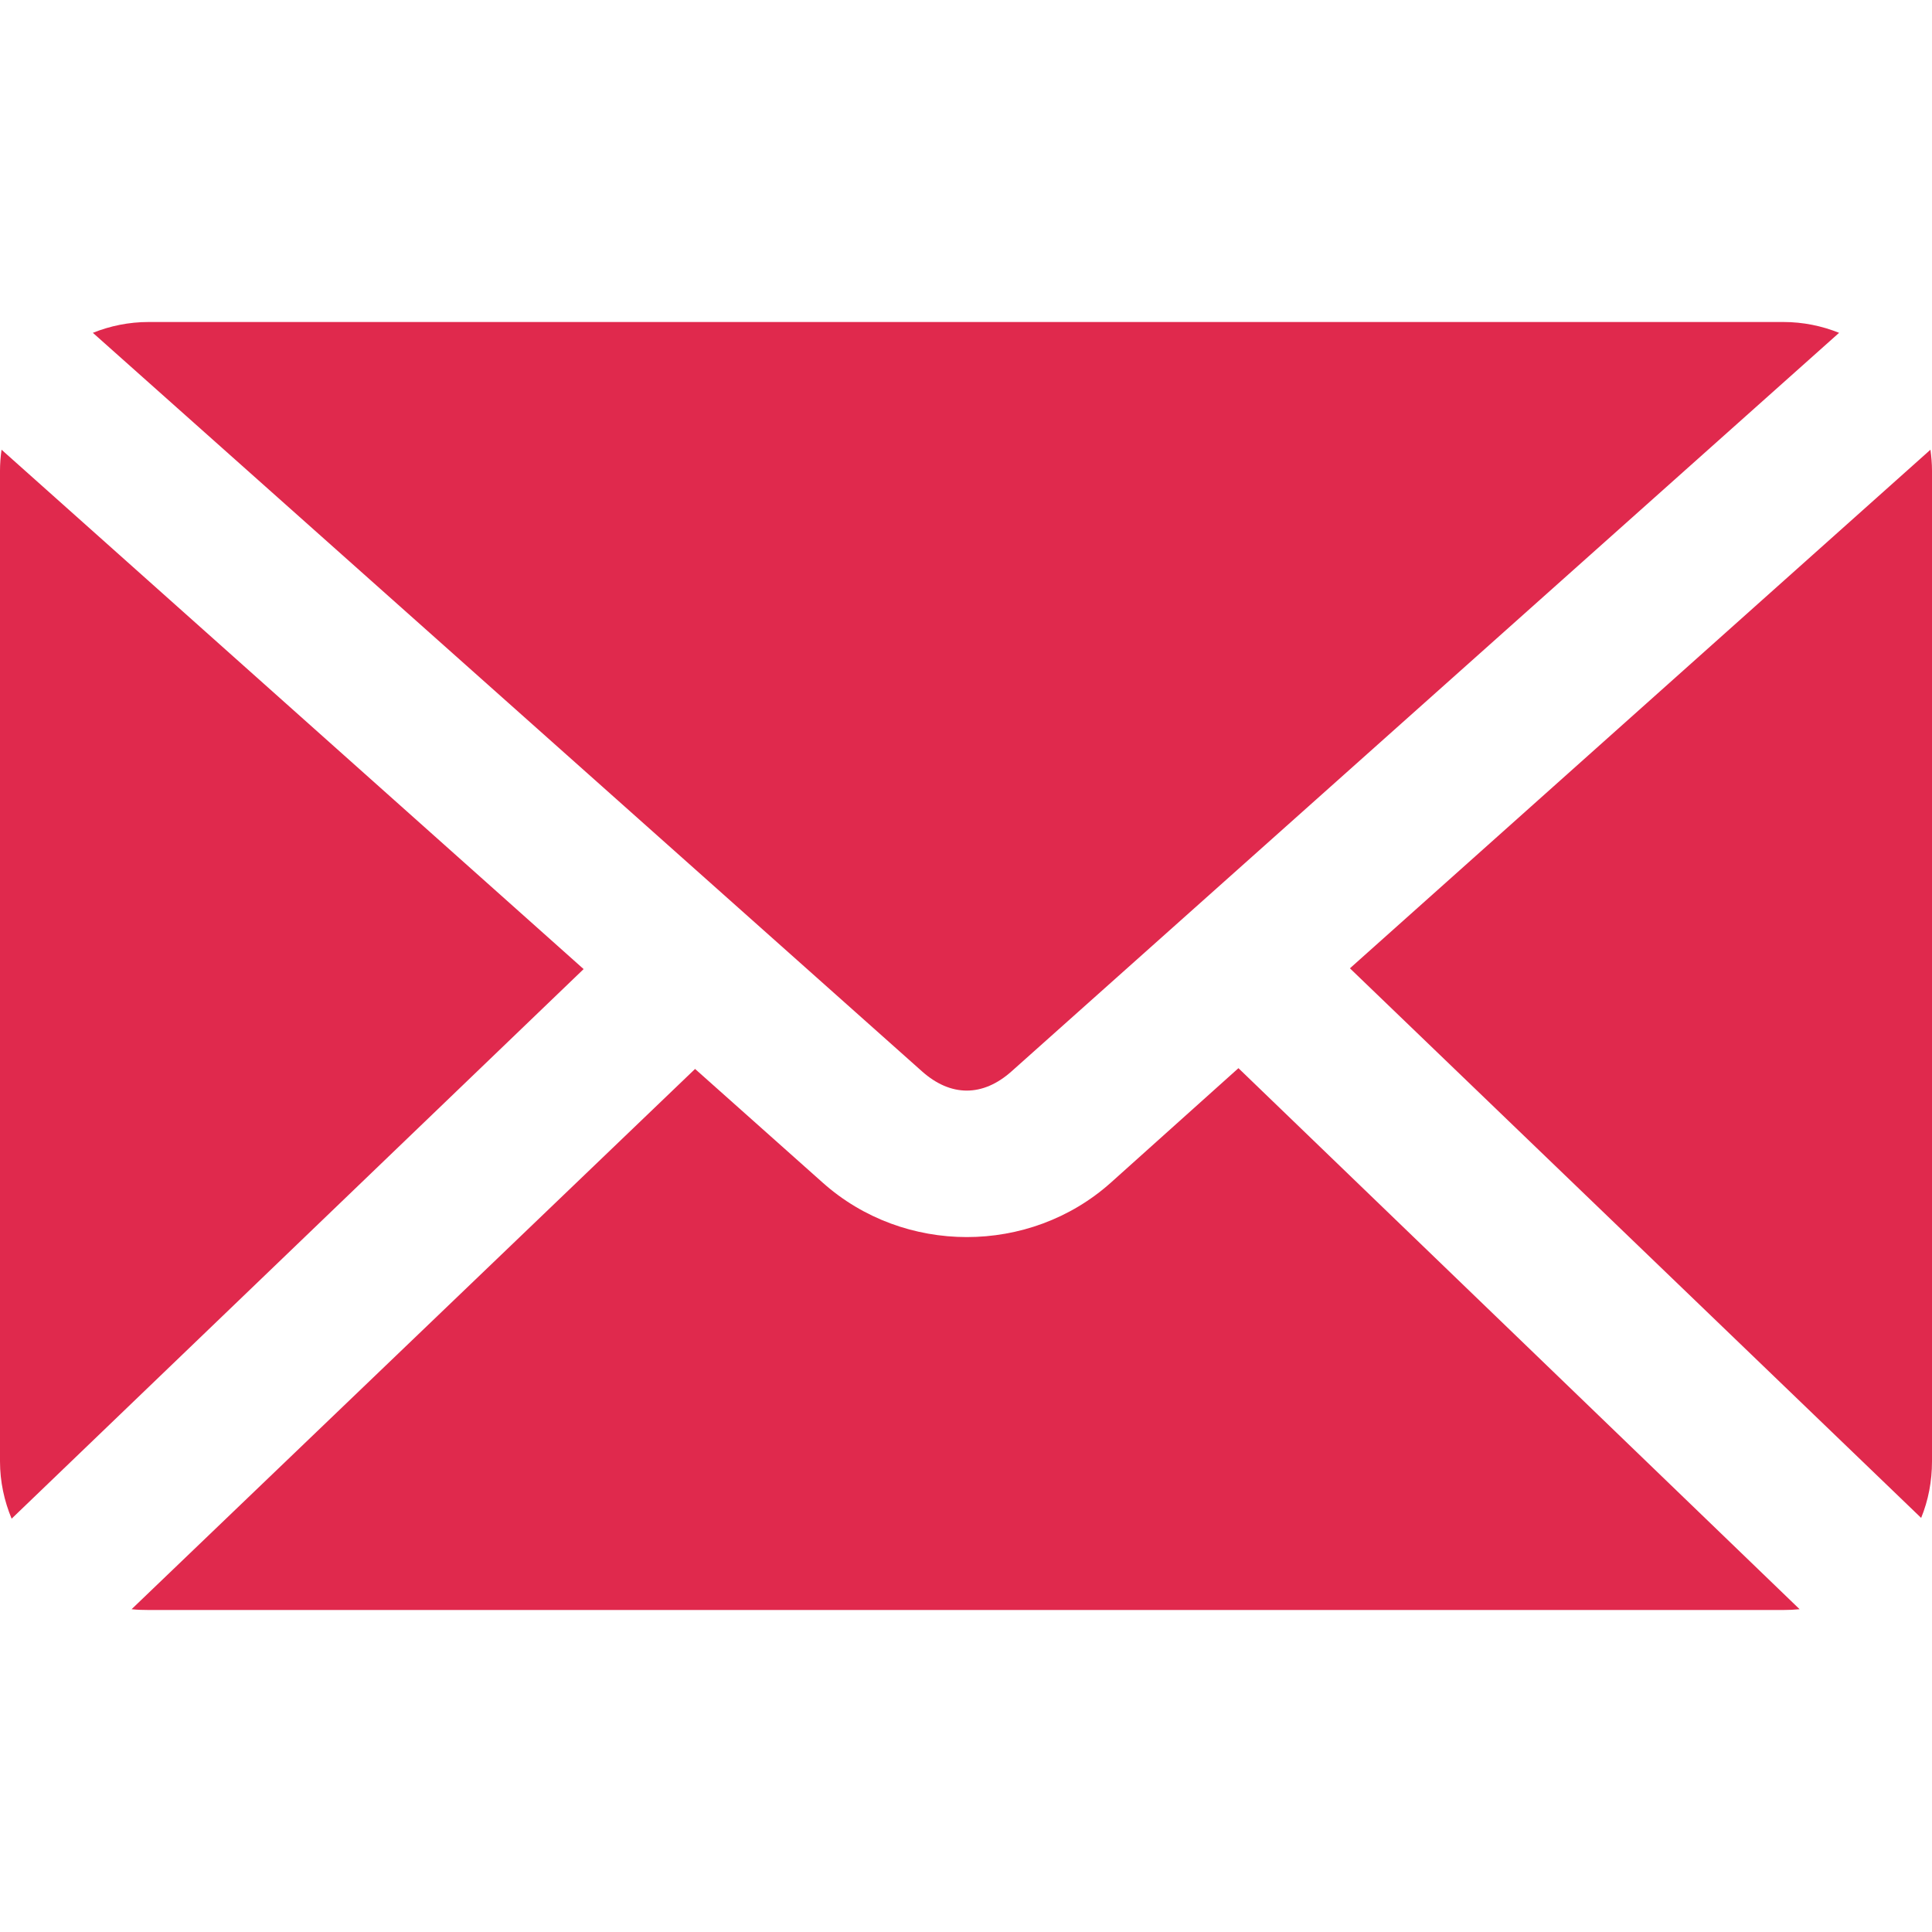 <svg width="60" height="60" viewBox="0 0 60 60" fill="none" xmlns="http://www.w3.org/2000/svg">
<path d="M4.615 10C4.002 10 3.418 10.122 2.884 10.336L28.63 33.269C29.527 34.07 30.523 34.069 31.418 33.269L57.115 10.336C56.581 10.122 55.997 10 55.385 10H4.615ZM0.048 13.966C0.018 14.177 0 14.397 0 14.615V45.385C0 46.016 0.133 46.617 0.361 47.164L18.125 30.096L0.048 13.966ZM59.952 13.966L41.923 30.072L59.663 47.14C59.884 46.6 60 46.005 60 45.385V14.615C60 14.397 59.98 14.177 59.952 13.966ZM38.461 33.173L34.495 36.731C31.974 38.983 28.074 38.979 25.553 36.731L21.586 33.197L4.086 49.976C4.257 49.995 4.439 50 4.615 50H55.385C55.553 50 55.726 49.992 55.889 49.976L38.461 33.173Z" fill="#E0294D"/>
</svg>
